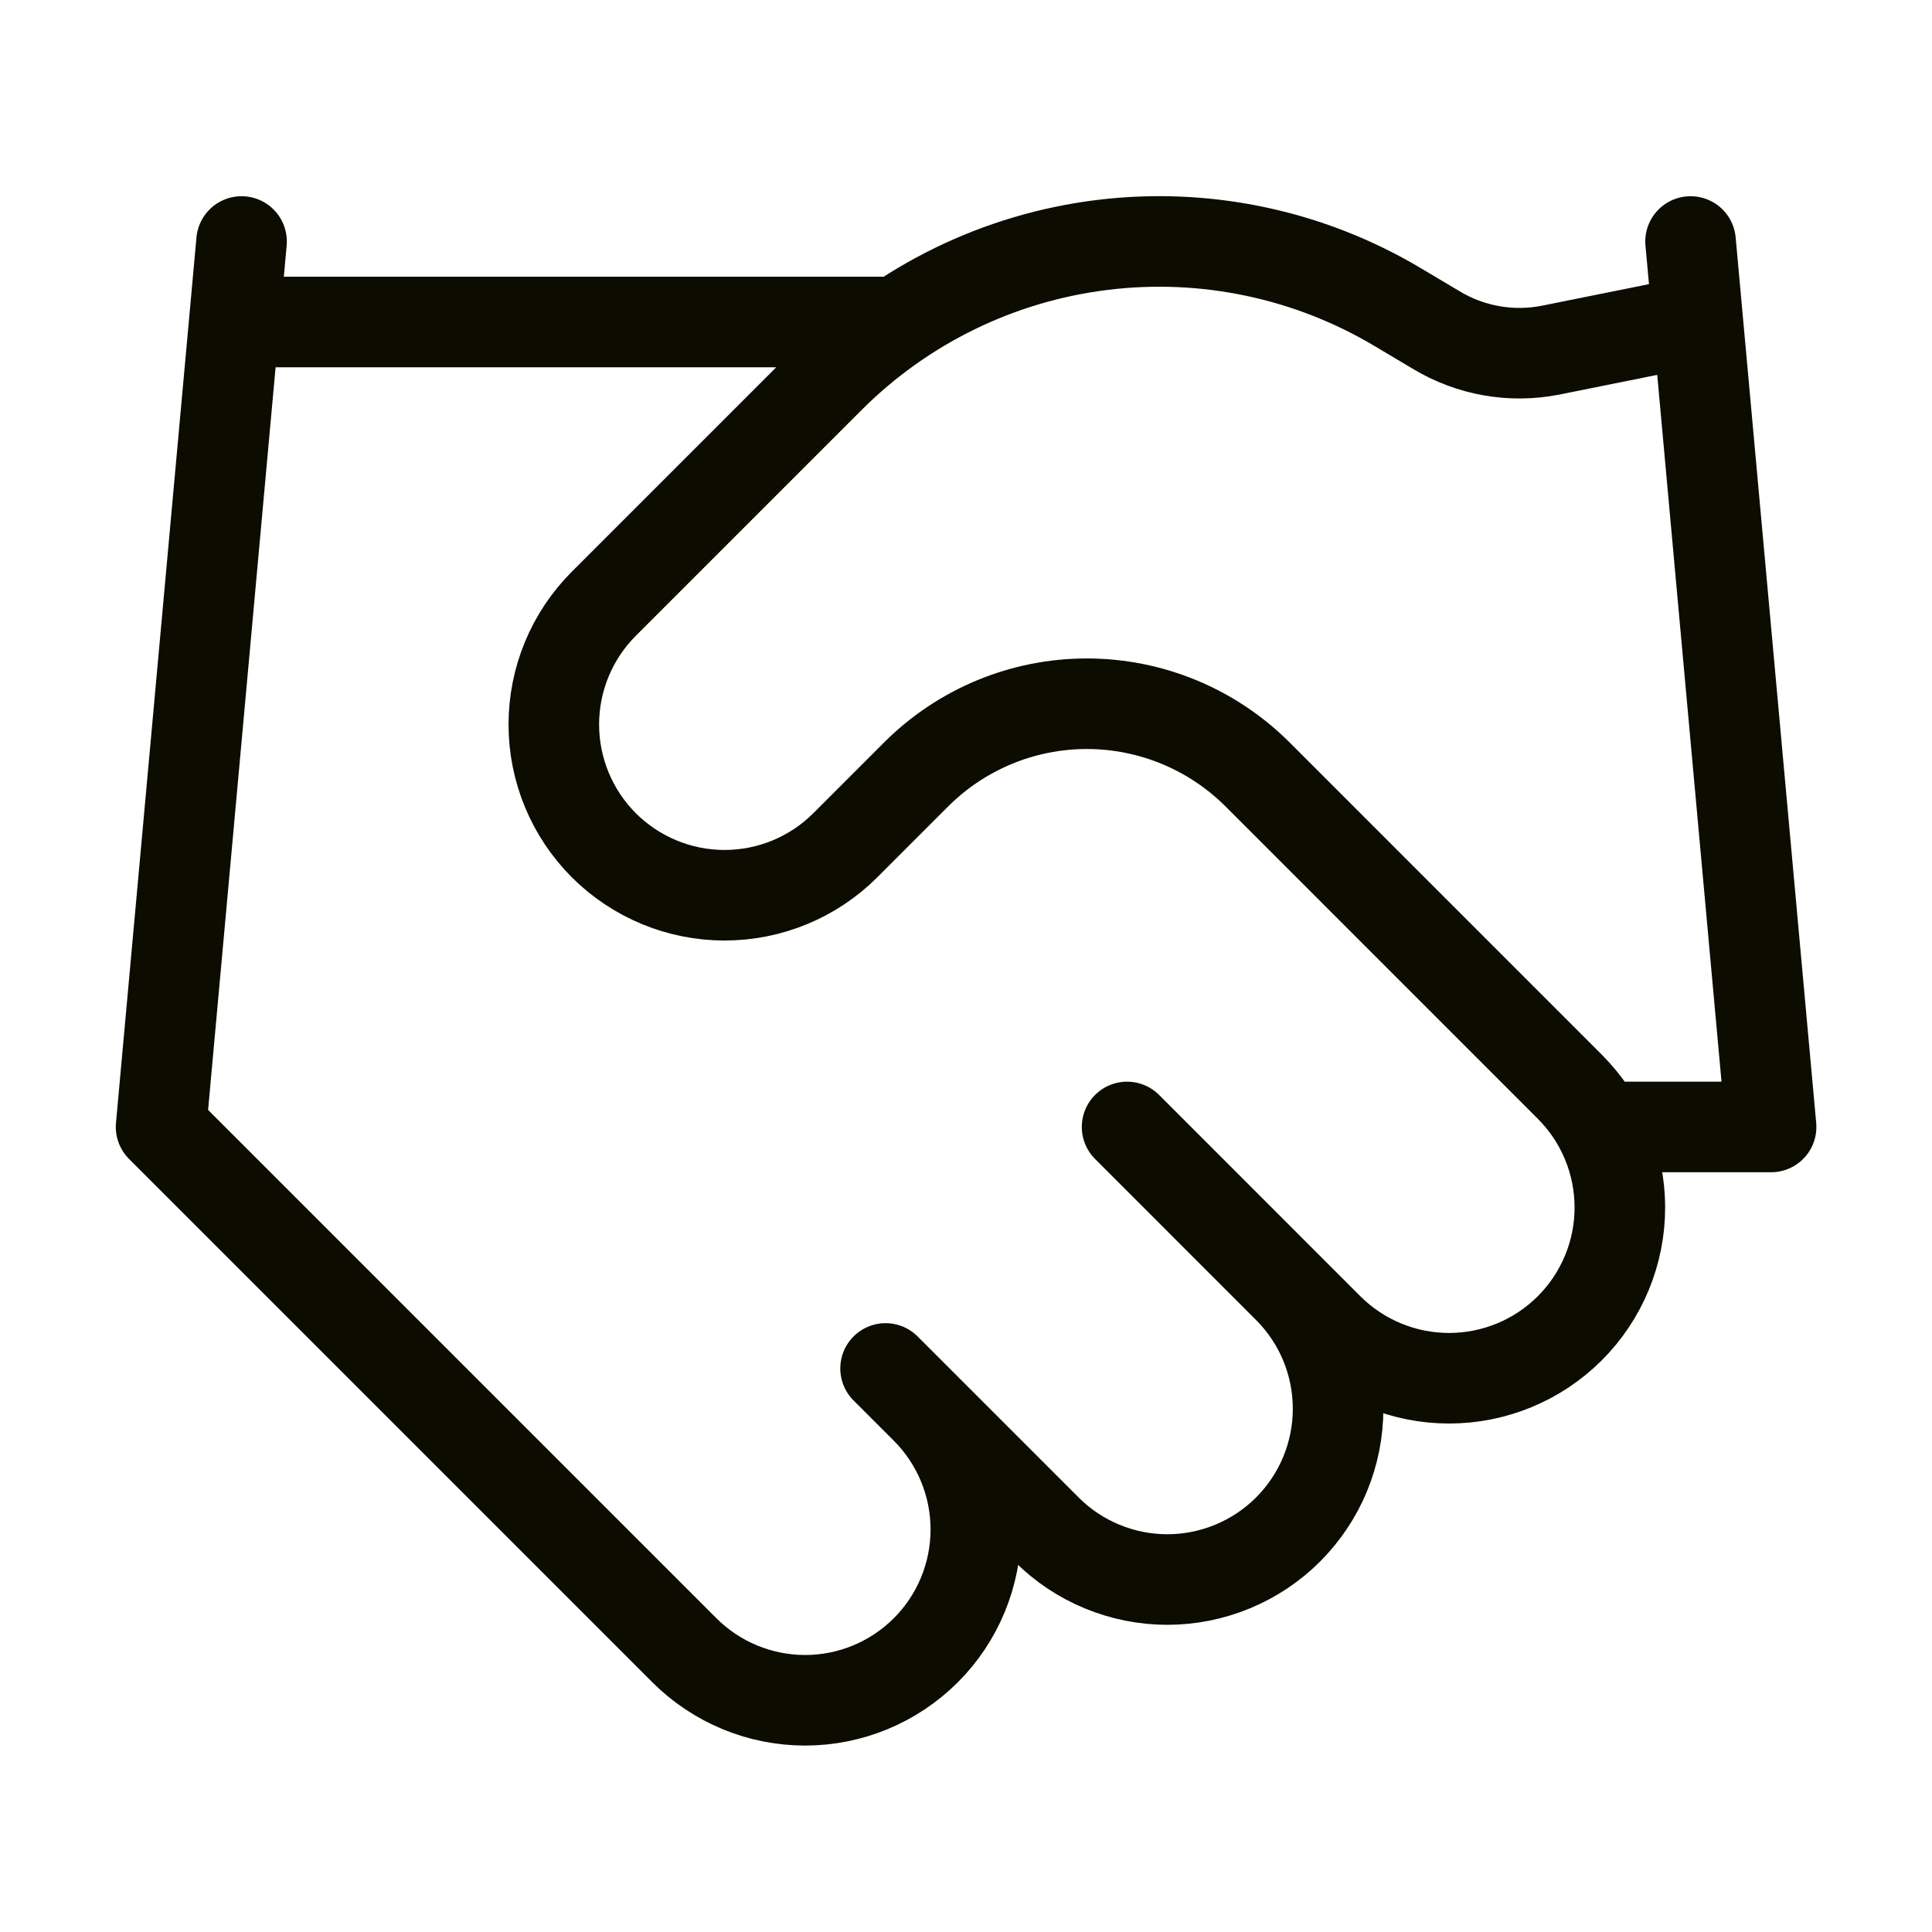 <svg width="32" height="32" viewBox="0 0 32 32" fill="none" xmlns="http://www.w3.org/2000/svg">
<path d="M14.668 22.666L17.335 25.333C17.597 25.596 17.909 25.804 18.252 25.946C18.595 26.088 18.963 26.162 19.335 26.162C19.706 26.162 20.074 26.088 20.417 25.946C20.76 25.804 21.072 25.596 21.335 25.333C21.597 25.07 21.806 24.759 21.948 24.415C22.09 24.072 22.163 23.704 22.163 23.333C22.163 22.962 22.09 22.594 21.948 22.251C21.806 21.907 21.597 21.596 21.335 21.333M18.668 18.666L22.001 22C22.532 22.53 23.251 22.828 24.001 22.828C24.751 22.828 25.471 22.53 26.001 22C26.532 21.469 26.83 20.75 26.83 20C26.83 19.25 26.532 18.53 26.001 18L20.828 12.826C20.078 12.077 19.061 11.656 18.001 11.656C16.941 11.656 15.925 12.077 15.175 12.826L14.001 14C13.471 14.53 12.751 14.828 12.001 14.828C11.251 14.828 10.532 14.53 10.001 14C9.471 13.469 9.173 12.75 9.173 12C9.173 11.249 9.471 10.53 10.001 10L13.748 6.253C14.964 5.04 16.55 4.267 18.256 4.057C19.96 3.847 21.687 4.211 23.161 5.093L23.788 5.466C24.356 5.809 25.031 5.928 25.681 5.8L28.001 5.333M28.001 4L29.335 18.666H26.668M4.001 4L2.668 18.666L11.335 27.333C11.865 27.863 12.585 28.162 13.335 28.162C14.085 28.162 14.804 27.863 15.335 27.333C15.865 26.803 16.163 26.083 16.163 25.333C16.163 24.583 15.865 23.863 15.335 23.333M4.001 5.333H14.668" stroke="#0C0C01" stroke-width="1.5" stroke-linecap="round" stroke-linejoin="round"/>
</svg>
